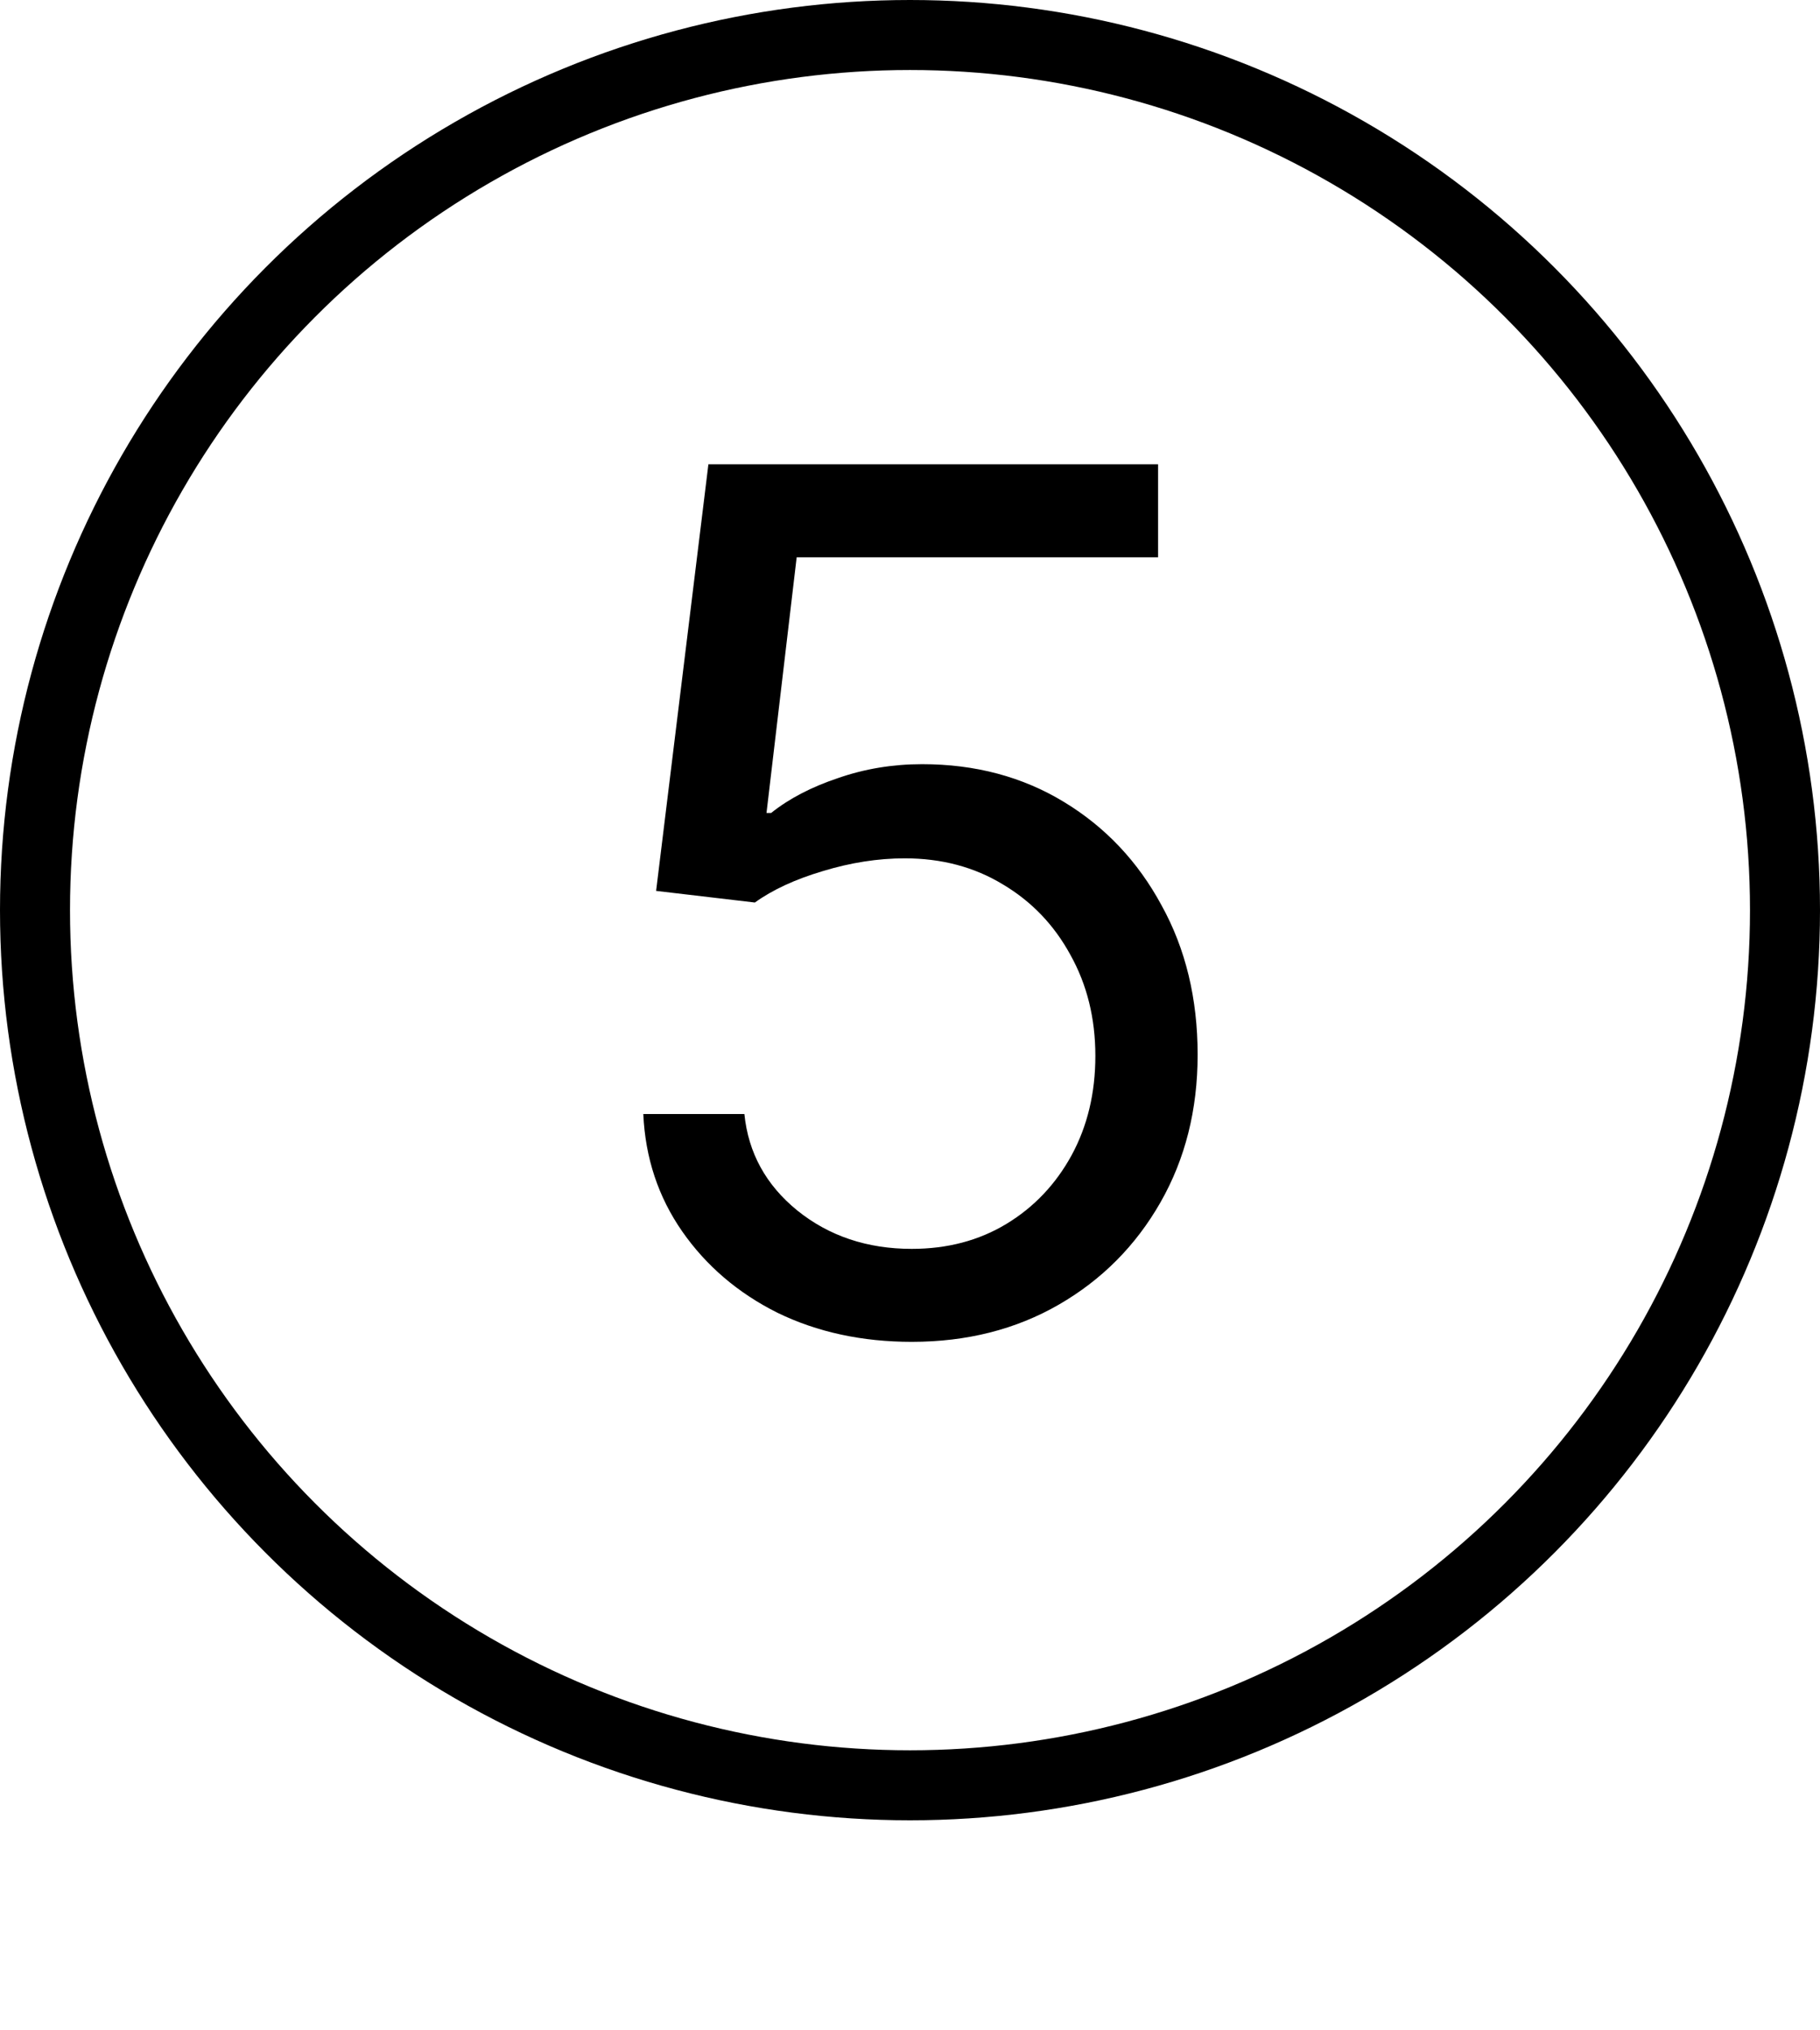<?xml version="1.0" encoding="UTF-8"?> <svg xmlns="http://www.w3.org/2000/svg" width="26" height="29" viewBox="0 0 26 29" fill="none"><circle cx="13" cy="13" r="12.5" stroke="black"></circle><path d="M13.025 19.166C12.317 19.166 11.677 19.028 11.107 18.751C10.543 18.469 10.089 18.081 9.746 17.589C9.403 17.096 9.218 16.537 9.19 15.912H10.634C10.69 16.465 10.941 16.925 11.39 17.29C11.843 17.655 12.389 17.838 13.025 17.838C13.534 17.838 13.985 17.719 14.378 17.481C14.771 17.243 15.081 16.916 15.308 16.502C15.534 16.086 15.648 15.613 15.648 15.082C15.648 14.545 15.529 14.064 15.291 13.638C15.059 13.212 14.738 12.877 14.328 12.633C13.919 12.384 13.451 12.26 12.925 12.26C12.543 12.26 12.153 12.321 11.755 12.442C11.362 12.559 11.038 12.708 10.784 12.891L9.373 12.725L10.12 6.632H16.544V7.96H11.381L10.95 11.612H11.016C11.271 11.408 11.589 11.242 11.971 11.114C12.352 10.981 12.754 10.915 13.174 10.915C13.932 10.915 14.608 11.095 15.2 11.455C15.792 11.814 16.257 12.307 16.594 12.932C16.937 13.552 17.109 14.263 17.109 15.065C17.109 15.851 16.932 16.554 16.578 17.174C16.224 17.794 15.739 18.281 15.125 18.635C14.511 18.989 13.811 19.166 13.025 19.166Z" fill="black"></path></svg> 